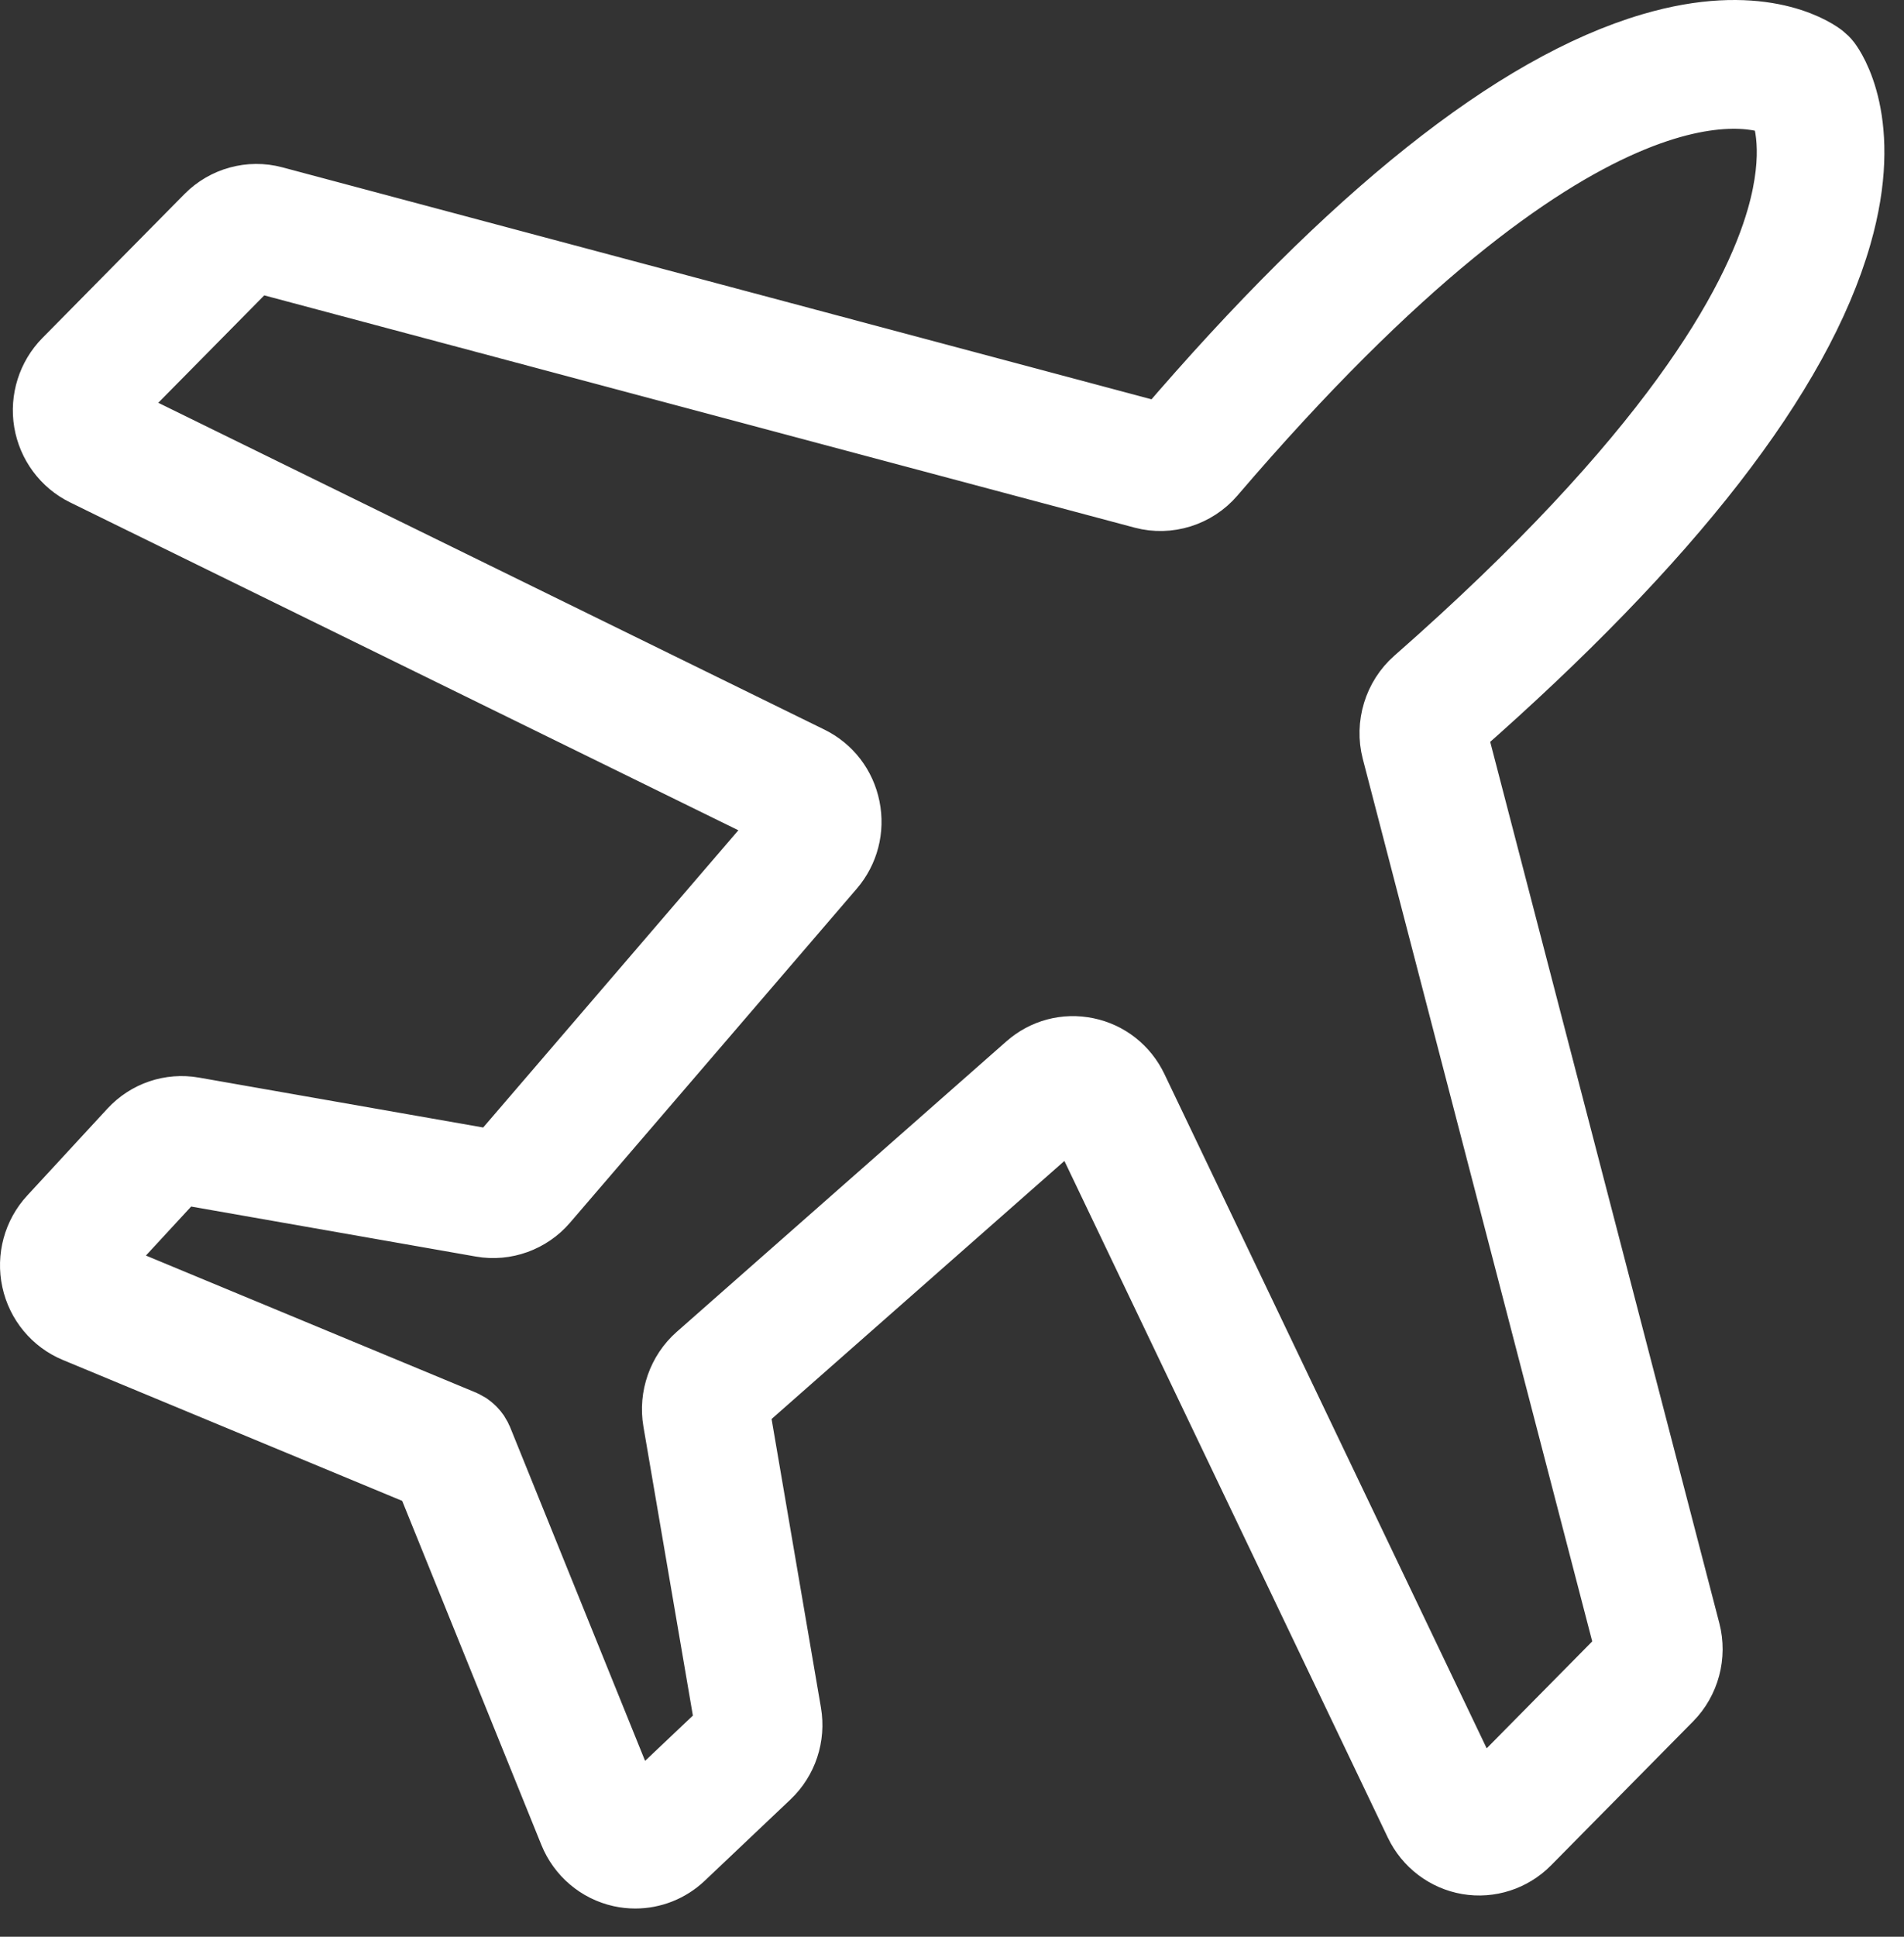 <svg width="60" height="61" viewBox="0 0 60 61" fill="none" xmlns="http://www.w3.org/2000/svg">
<rect x="0" y="0" width="60" height="61" fill="#333333" stroke="none"/>
<path d="M43.913 23.652L51.26 51.896C51.276 51.958 51.257 52.024 51.214 52.069L46.737 56.602C46.694 56.646 46.642 56.663 46.582 56.653C46.523 56.642 46.478 56.609 46.452 56.553L35.792 34.26C35.491 33.631 34.931 33.19 34.255 33.05C33.58 32.91 32.894 33.092 32.373 33.551L21.984 42.701C21.408 43.209 21.131 43.997 21.261 44.76L22.894 54.297C22.904 54.356 22.884 54.417 22.84 54.459L20.139 57.017C20.094 57.06 20.041 57.075 19.98 57.062C19.92 57.048 19.877 57.012 19.854 56.954L15.153 45.337L15.151 45.333C15.141 45.308 15.129 45.283 15.116 45.258C15.114 45.253 15.111 45.247 15.108 45.241C15.093 45.212 15.076 45.183 15.058 45.155C15.048 45.142 15.038 45.129 15.028 45.115C15.019 45.102 15.009 45.088 14.999 45.075C14.989 45.063 14.977 45.051 14.967 45.04C14.955 45.027 14.944 45.013 14.932 45.001C14.922 44.991 14.912 44.982 14.902 44.973C14.887 44.96 14.873 44.946 14.858 44.934C14.849 44.927 14.84 44.92 14.831 44.913C14.814 44.9 14.797 44.887 14.779 44.874C14.77 44.869 14.761 44.864 14.753 44.858C14.725 44.841 14.697 44.825 14.667 44.81C14.646 44.8 14.626 44.789 14.605 44.781L14.601 44.779L3.129 40.018C3.072 39.994 3.036 39.952 3.023 39.89C3.01 39.829 3.024 39.775 3.067 39.729L5.594 36.993C5.635 36.949 5.694 36.929 5.754 36.939L15.171 38.592C15.924 38.724 16.702 38.444 17.203 37.86L26.239 27.34C26.692 26.813 26.872 26.118 26.734 25.434C26.596 24.75 26.16 24.182 25.54 23.878L3.524 13.082C3.47 13.056 3.437 13.011 3.426 12.951C3.416 12.89 3.433 12.837 3.476 12.794L7.952 8.26C7.997 8.215 8.062 8.197 8.123 8.214L36.014 15.653C36.818 15.867 37.689 15.595 38.235 14.958C49.86 1.377 55.203 2.912 56.102 3.321C56.263 3.681 56.624 4.82 56.041 6.853C55.252 9.601 52.627 14.357 44.599 21.404C43.971 21.956 43.701 22.837 43.913 23.652ZM57.98 7.423C59 3.868 57.776 2.128 57.634 1.941C57.58 1.871 57.519 1.812 57.453 1.759L57.411 1.727C57.083 1.489 55.366 0.429 52.04 1.408C47.713 2.681 42.555 6.79 36.709 13.619C36.664 13.671 36.594 13.694 36.529 13.676L8.637 6.236C7.885 6.036 7.075 6.257 6.525 6.814L2.048 11.348C1.546 11.857 1.317 12.583 1.435 13.291C1.554 13.999 2.006 14.61 2.644 14.923L24.659 25.719C24.725 25.751 24.748 25.805 24.756 25.845C24.764 25.884 24.764 25.944 24.716 25.999L15.68 36.519C15.639 36.566 15.576 36.589 15.516 36.578L6.098 34.925C5.366 34.797 4.626 35.048 4.119 35.597L1.593 38.333C1.099 38.867 0.896 39.612 1.051 40.327C1.205 41.041 1.696 41.633 2.364 41.91L13.444 46.509L17.986 57.73C18.259 58.407 18.845 58.904 19.55 59.06C19.706 59.094 19.862 59.111 20.018 59.111C20.57 59.111 21.108 58.901 21.519 58.512L24.22 55.953C24.762 55.44 25.011 54.69 24.884 53.949L23.252 44.412C23.241 44.35 23.264 44.287 23.31 44.245L33.699 35.095C33.753 35.047 33.811 35.046 33.851 35.054C33.89 35.063 33.943 35.086 33.975 35.152L44.636 57.446C44.945 58.093 45.547 58.55 46.247 58.67C46.946 58.79 47.664 58.557 48.166 58.049L52.642 53.516C53.193 52.958 53.411 52.139 53.213 51.376L45.866 23.131C45.849 23.066 45.871 22.994 45.922 22.949C52.666 17.029 56.723 11.806 57.98 7.423Z" fill="white" stroke="white" stroke-width="2" stroke-miterlimit="10"/>
</svg>
